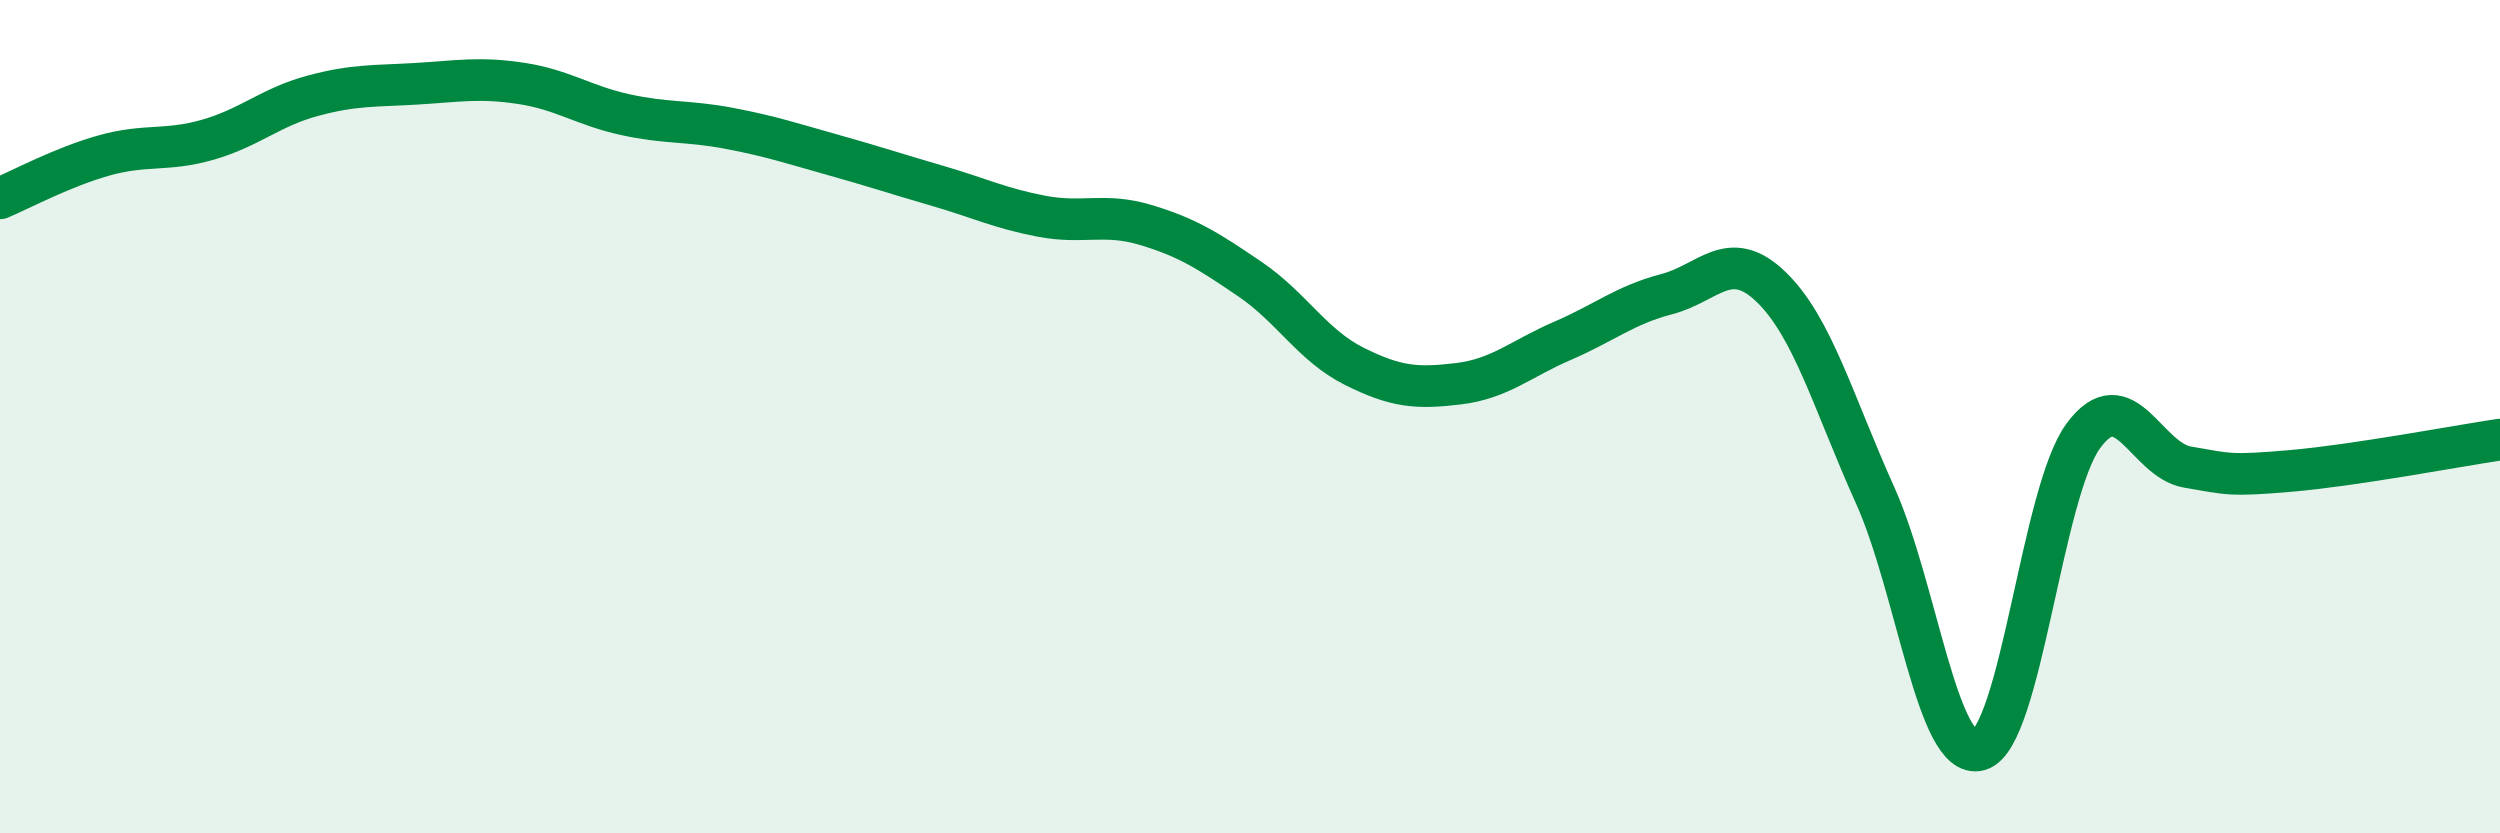 
    <svg width="60" height="20" viewBox="0 0 60 20" xmlns="http://www.w3.org/2000/svg">
      <path
        d="M 0,4.76 C 0.5,4.55 1.5,4.01 2.5,3.73 C 3.5,3.45 4,3.64 5,3.35 C 6,3.06 6.5,2.57 7.5,2.3 C 8.5,2.03 9,2.07 10,2.01 C 11,1.95 11.5,1.85 12.5,2 C 13.5,2.15 14,2.53 15,2.75 C 16,2.97 16.5,2.89 17.5,3.08 C 18.5,3.27 19,3.44 20,3.72 C 21,4 21.5,4.17 22.5,4.46 C 23.5,4.75 24,5 25,5.19 C 26,5.38 26.5,5.1 27.5,5.4 C 28.5,5.7 29,6.02 30,6.7 C 31,7.38 31.5,8.29 32.5,8.79 C 33.5,9.29 34,9.33 35,9.21 C 36,9.09 36.5,8.61 37.5,8.18 C 38.5,7.75 39,7.32 40,7.06 C 41,6.8 41.5,5.92 42.5,6.88 C 43.5,7.84 44,9.66 45,11.88 C 46,14.1 46.5,18.28 47.5,18 C 48.5,17.72 49,11.82 50,10.46 C 51,9.1 51.5,11.04 52.5,11.21 C 53.5,11.38 53.5,11.43 55,11.3 C 56.5,11.17 59,10.7 60,10.55L60 20L0 20Z"
        fill="#008740"
        opacity="0.1"
        stroke-linecap="round"
        stroke-linejoin="round"
      />
      <path
        d="M 0,4.76 C 0.5,4.55 1.5,4.01 2.5,3.73 C 3.5,3.45 4,3.64 5,3.35 C 6,3.06 6.5,2.57 7.5,2.3 C 8.5,2.03 9,2.07 10,2.01 C 11,1.95 11.5,1.85 12.5,2 C 13.5,2.15 14,2.53 15,2.75 C 16,2.97 16.5,2.89 17.5,3.08 C 18.5,3.27 19,3.44 20,3.72 C 21,4 21.5,4.17 22.5,4.46 C 23.5,4.75 24,5 25,5.19 C 26,5.38 26.5,5.1 27.5,5.4 C 28.5,5.7 29,6.02 30,6.7 C 31,7.38 31.5,8.29 32.5,8.79 C 33.5,9.29 34,9.33 35,9.21 C 36,9.09 36.5,8.61 37.5,8.18 C 38.5,7.75 39,7.32 40,7.06 C 41,6.8 41.5,5.92 42.5,6.88 C 43.5,7.84 44,9.66 45,11.88 C 46,14.1 46.5,18.28 47.5,18 C 48.5,17.72 49,11.82 50,10.46 C 51,9.1 51.5,11.04 52.5,11.21 C 53.5,11.38 53.5,11.43 55,11.3 C 56.5,11.17 59,10.7 60,10.55"
        stroke="#008740"
        stroke-width="1"
        fill="none"
        stroke-linecap="round"
        stroke-linejoin="round"
      />
    </svg>
  